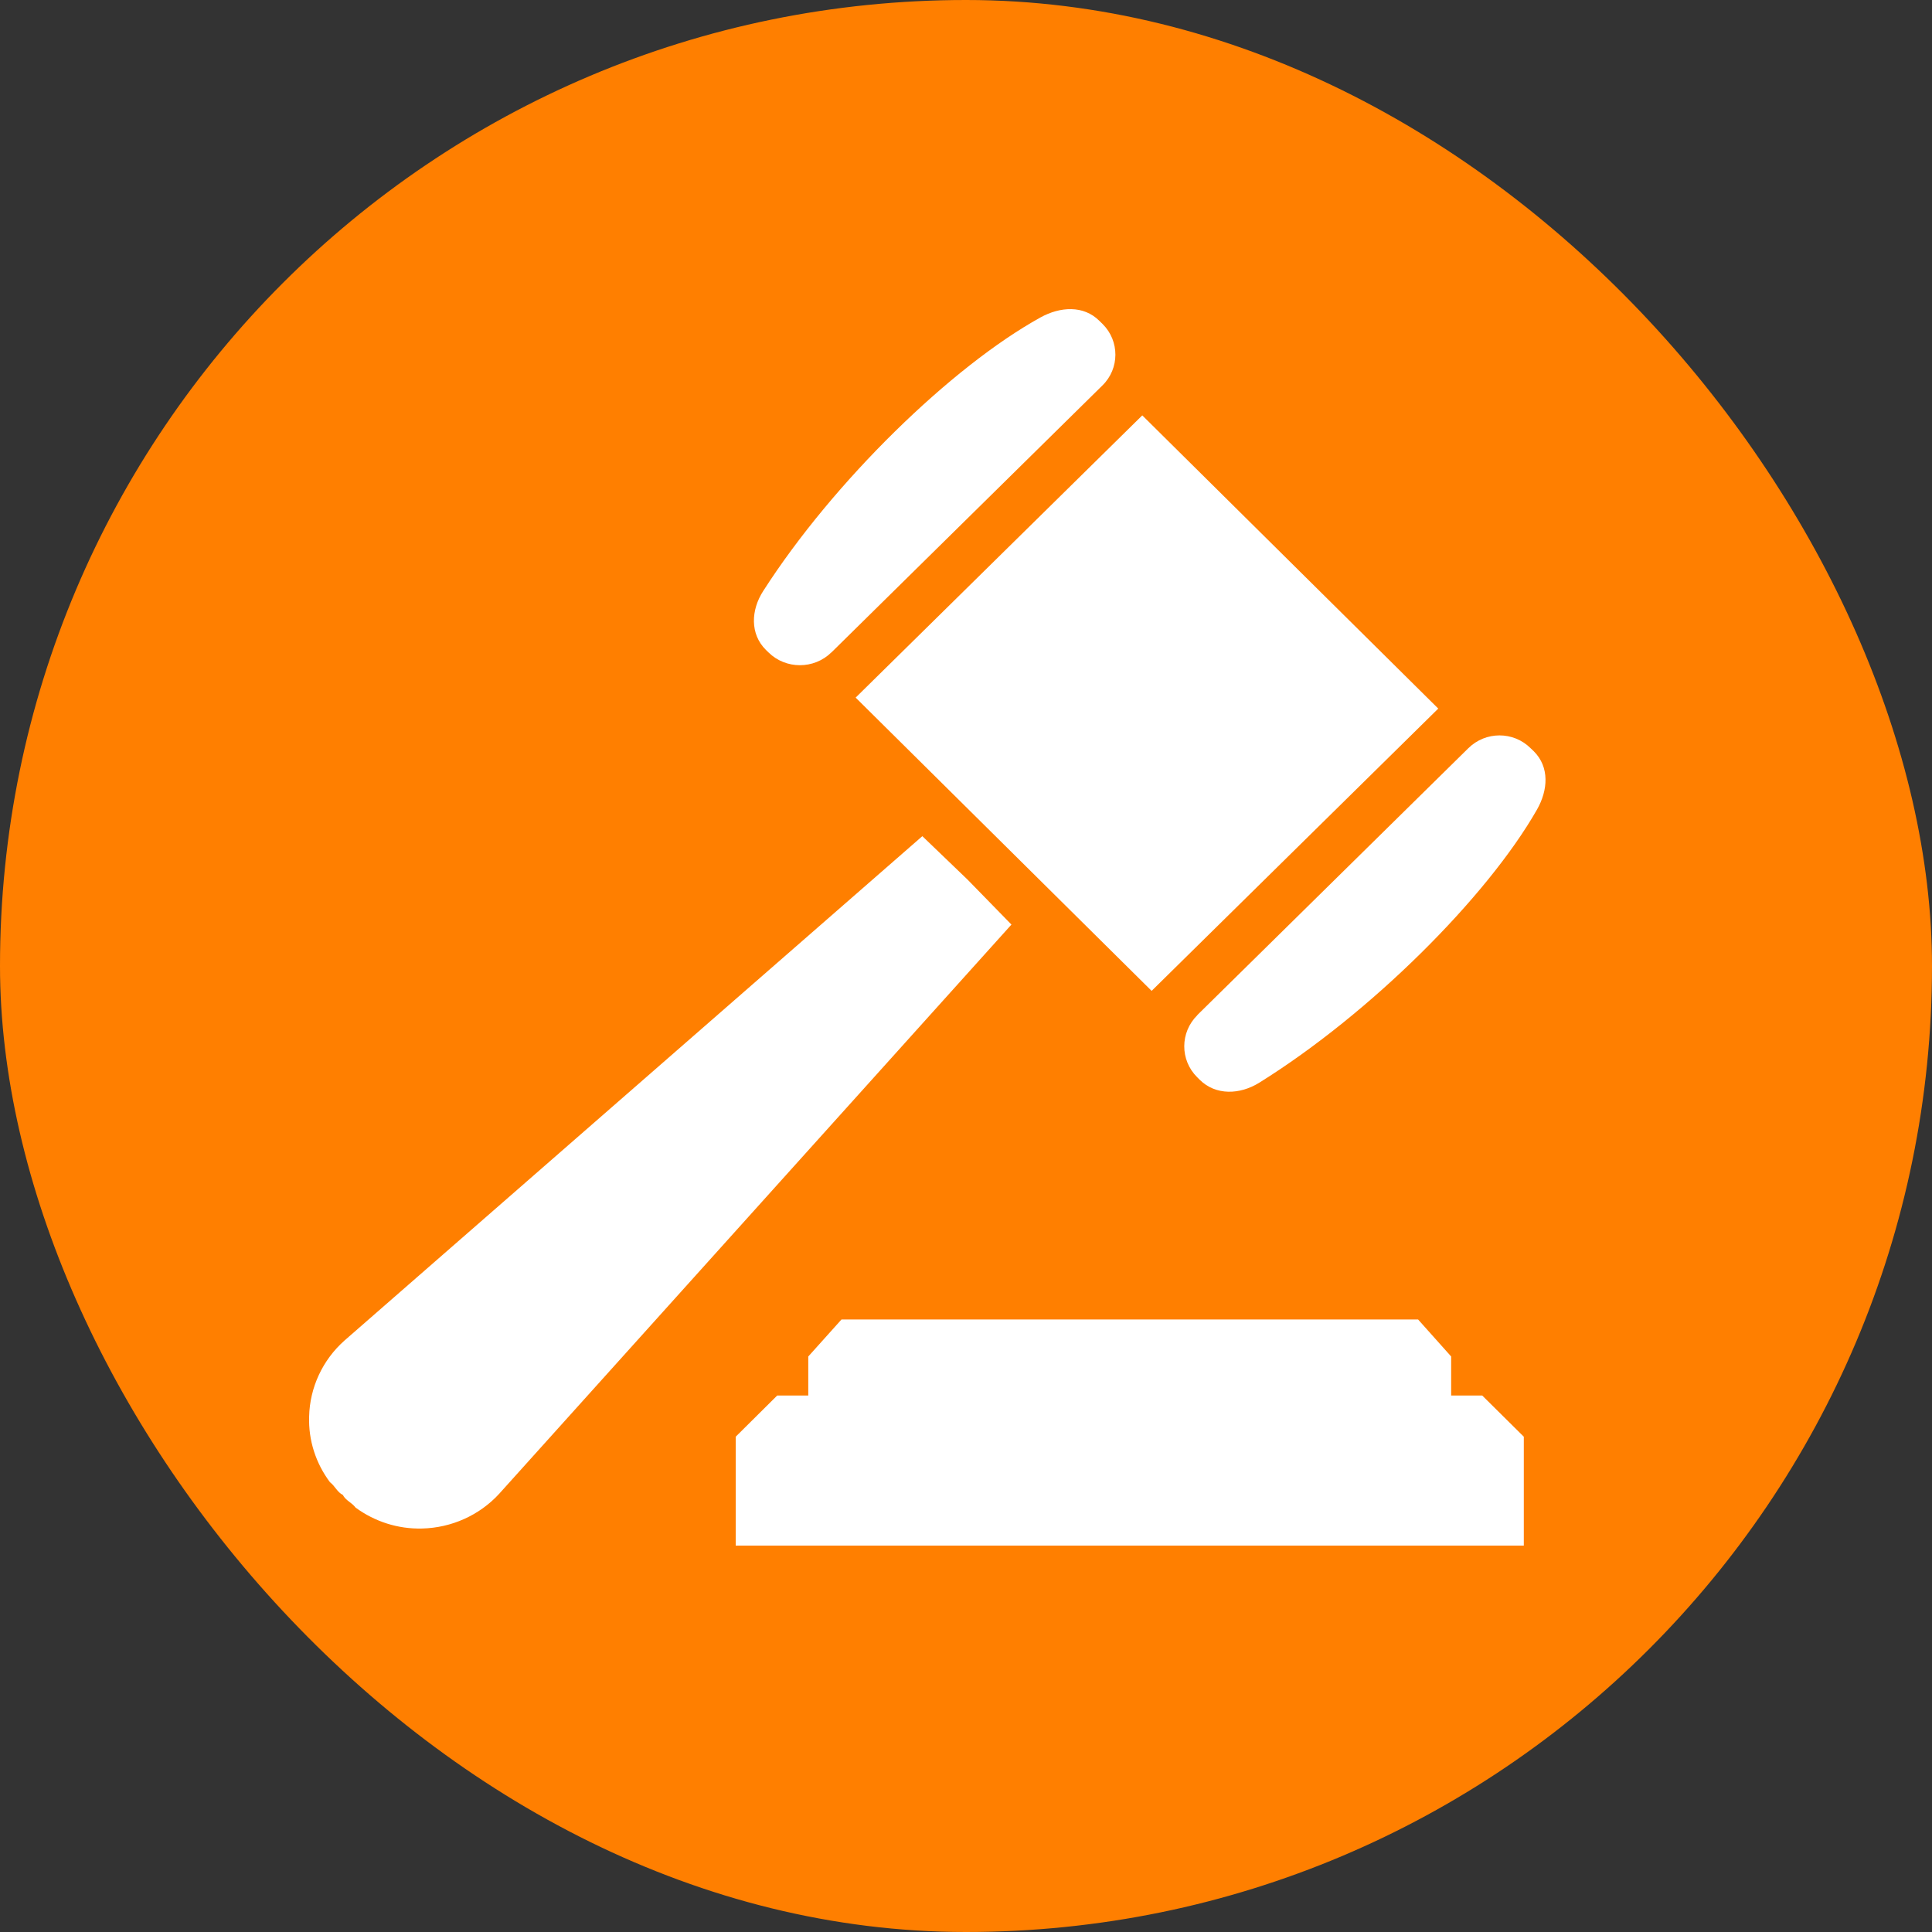 <svg width="25" height="25" viewBox="0 0 25 25" fill="none" xmlns="http://www.w3.org/2000/svg">
<rect x="0" y="0" width="25" height="25" fill="#333333" stroke="none"/>
<rect width="25" height="25" rx="12.5" fill="#FF7F00"/>
<g clip-path="url(#clip0_16090_4)">
<path d="M11.072 9.027L14.781 5.375L18.611 9.169L14.902 12.822L11.072 9.027Z" fill="white"/>
<path d="M10.758 8.442C10.533 8.663 10.168 8.663 9.944 8.442L9.911 8.41C9.703 8.204 9.717 7.894 9.875 7.649C10.785 6.229 12.315 4.743 13.463 4.108C13.718 3.967 14.021 3.947 14.226 4.152L14.268 4.193C14.489 4.413 14.488 4.769 14.266 4.987L10.758 8.443V8.442Z" fill="white"/>
<path d="M15.494 13.136C15.269 13.358 15.267 13.717 15.492 13.94L15.524 13.972C15.732 14.178 16.044 14.166 16.295 14.01C17.732 13.115 19.241 11.61 19.888 10.477C20.032 10.225 20.053 9.926 19.847 9.721L19.805 9.681C19.584 9.461 19.224 9.461 19.001 9.681L15.492 13.136H15.494Z" fill="white"/>
<path d="M4.436 19.344C4.364 19.309 4.335 19.229 4.27 19.18C4.087 18.936 3.99 18.638 4 18.33C4.009 17.954 4.174 17.599 4.457 17.347L11.935 10.82L12.521 11.383L13.088 11.964L6.458 19.331C6.203 19.608 5.842 19.77 5.462 19.779C5.15 19.787 4.849 19.69 4.601 19.508C4.554 19.444 4.472 19.416 4.436 19.344Z" fill="white"/>
<path d="M10.889 17.074L10.459 17.553V18.058H10.057L9.52 18.591V20.001H19.718V18.591L19.18 18.058H18.778V17.553L18.35 17.074H10.889Z" fill="white"/>
</g>
<defs>
<clipPath id="clip0_16090_4">
<rect width="16" height="16" fill="white" transform="translate(4 4)"/>
</clipPath>
</defs>
</svg>

